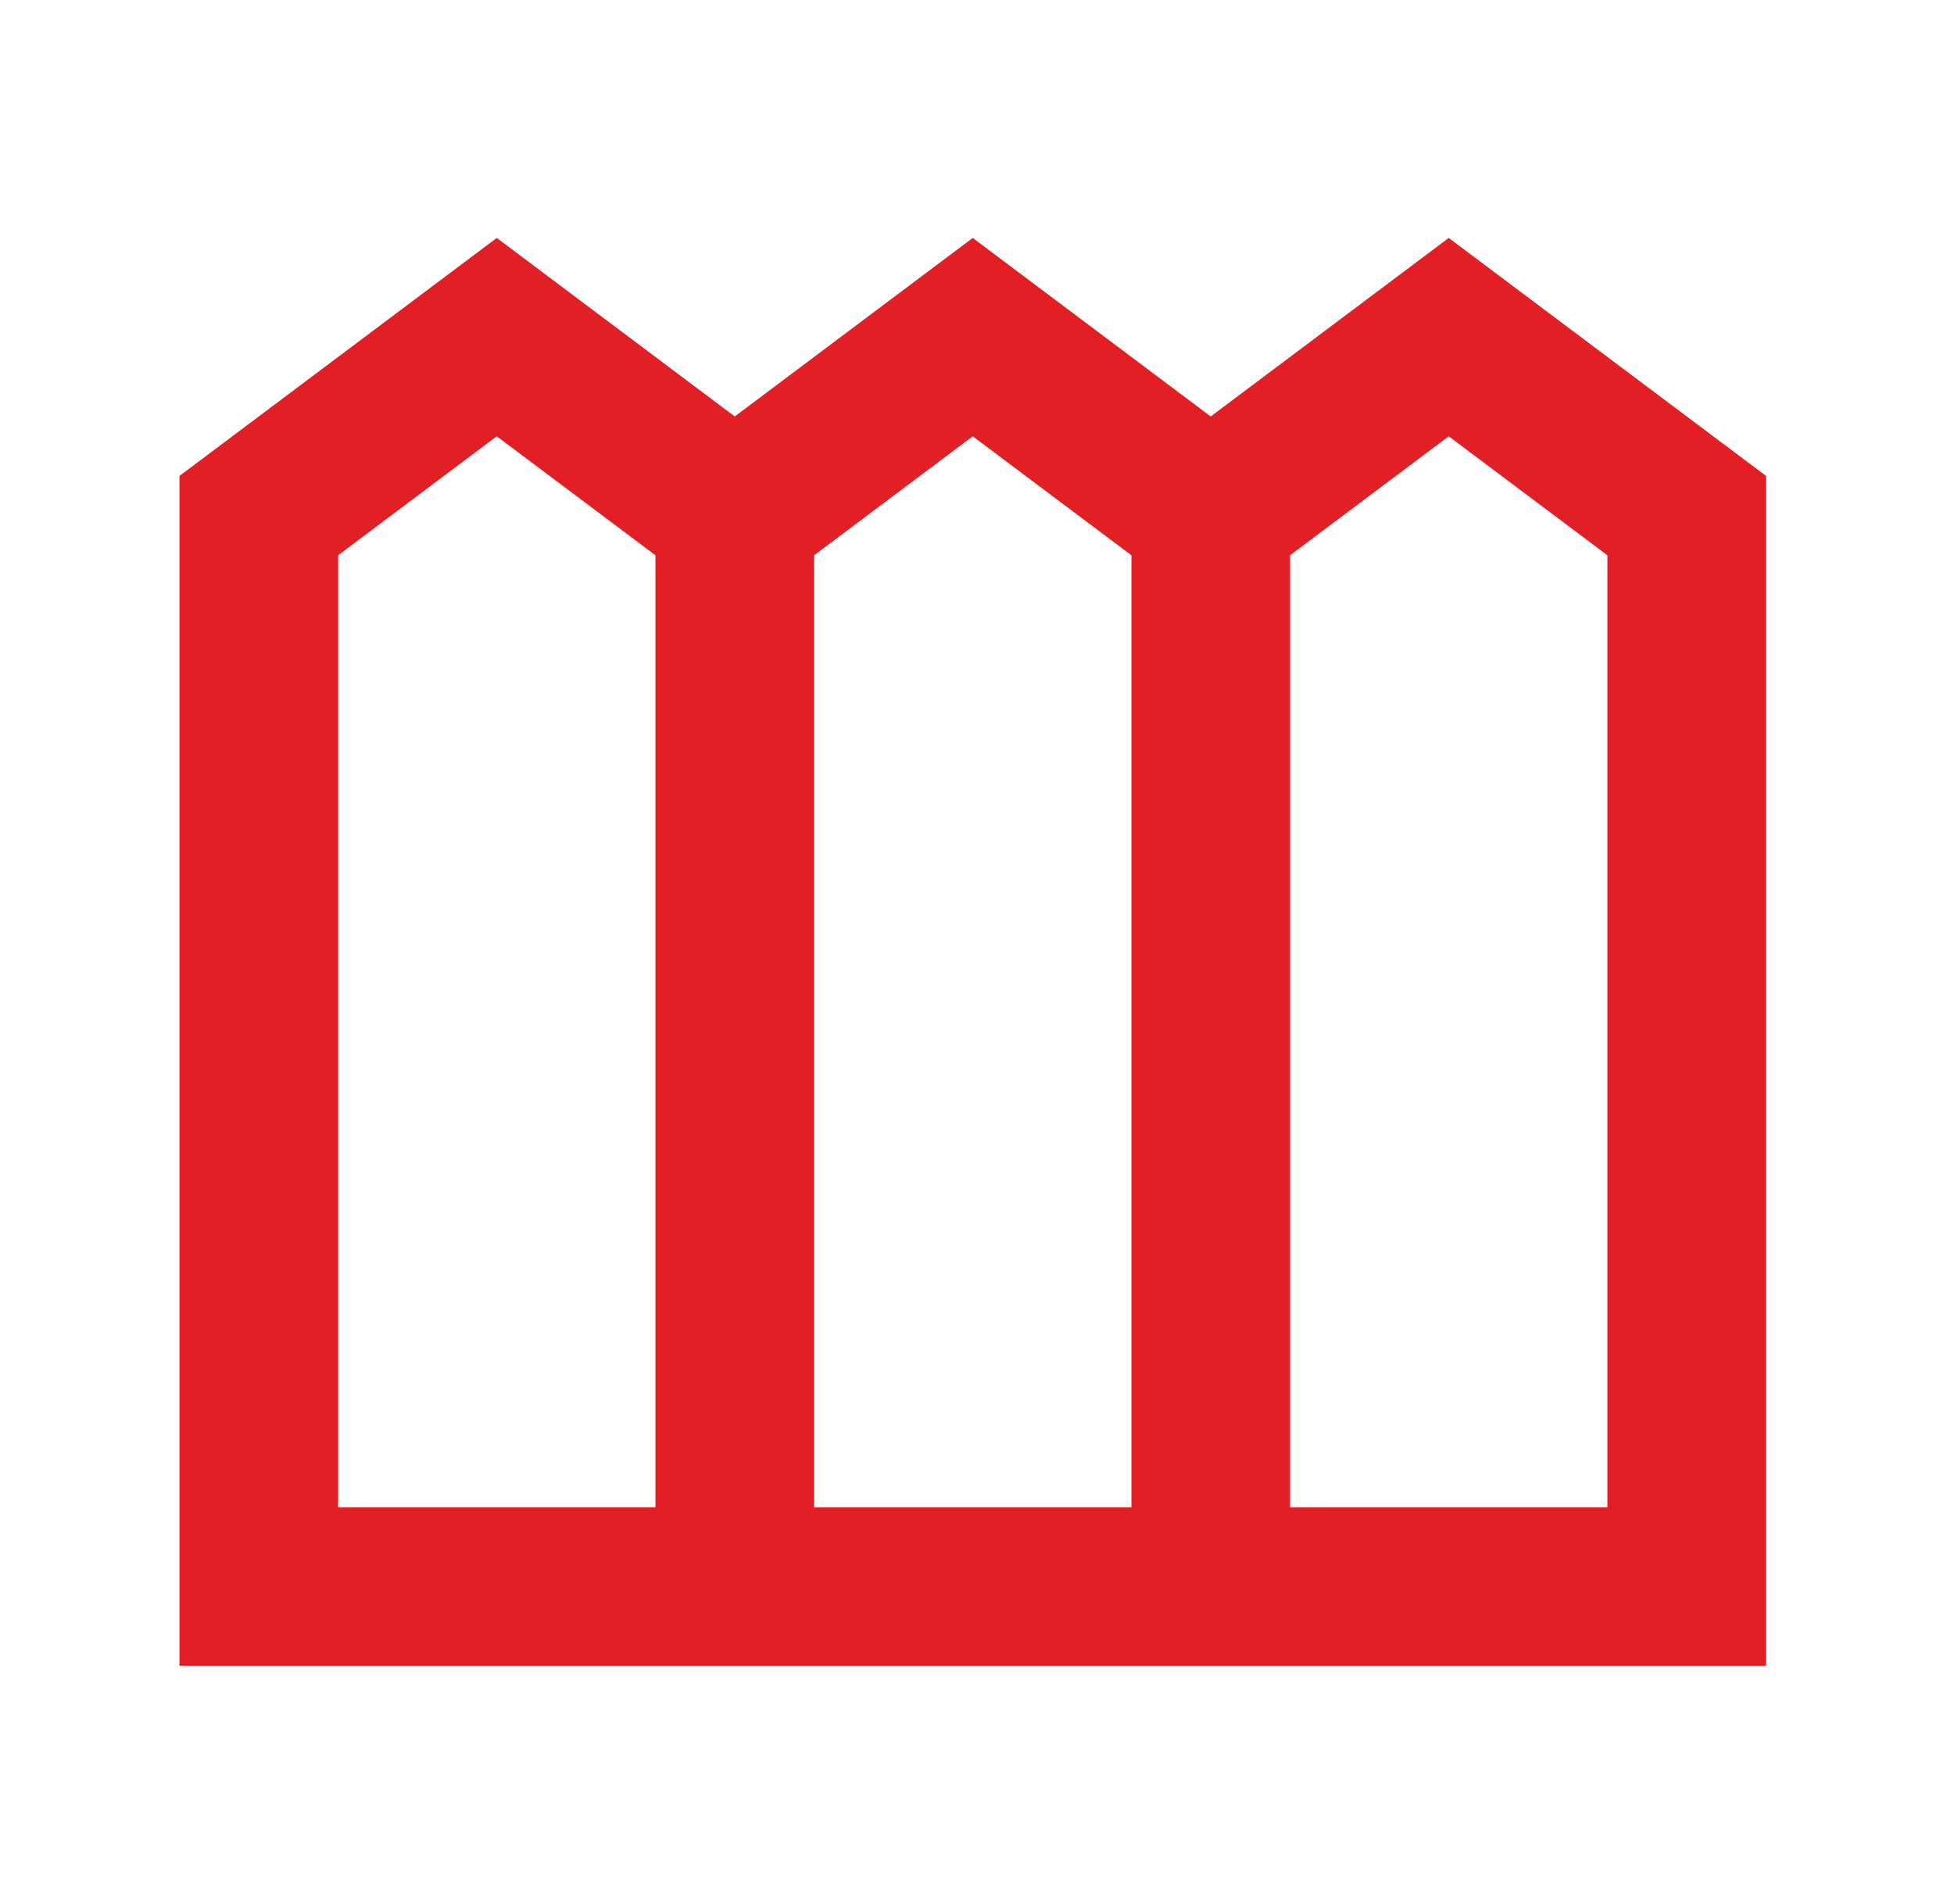 <?xml version="1.0" encoding="UTF-8"?>
<svg xmlns="http://www.w3.org/2000/svg" width="39" height="38" viewBox="0 0 39 38" fill="none">
  <mask id="mask0_9963_3293" style="mask-type:alpha" maskUnits="userSpaceOnUse" x="0" y="-1" width="39" height="39">
    <rect x="0.416" y="-0.001" width="38" height="38" fill="#D9D9D9"></rect>
  </mask>
  <g mask="url(#mask0_9963_3293)">
    <path d="M3.582 33.249V9.499L9.915 4.749L14.665 8.312L19.415 4.749L24.165 8.312L28.915 4.749L35.249 9.499V33.249H3.582ZM6.749 30.083H13.082V11.083L9.915 8.708L6.749 11.083V30.083ZM16.249 30.083H22.582V11.083L19.415 8.708L16.249 11.083V30.083ZM25.749 30.083H32.082V11.083L28.915 8.708L25.749 11.083V30.083Z" fill="#E31F26"></path>
  </g>
</svg>
